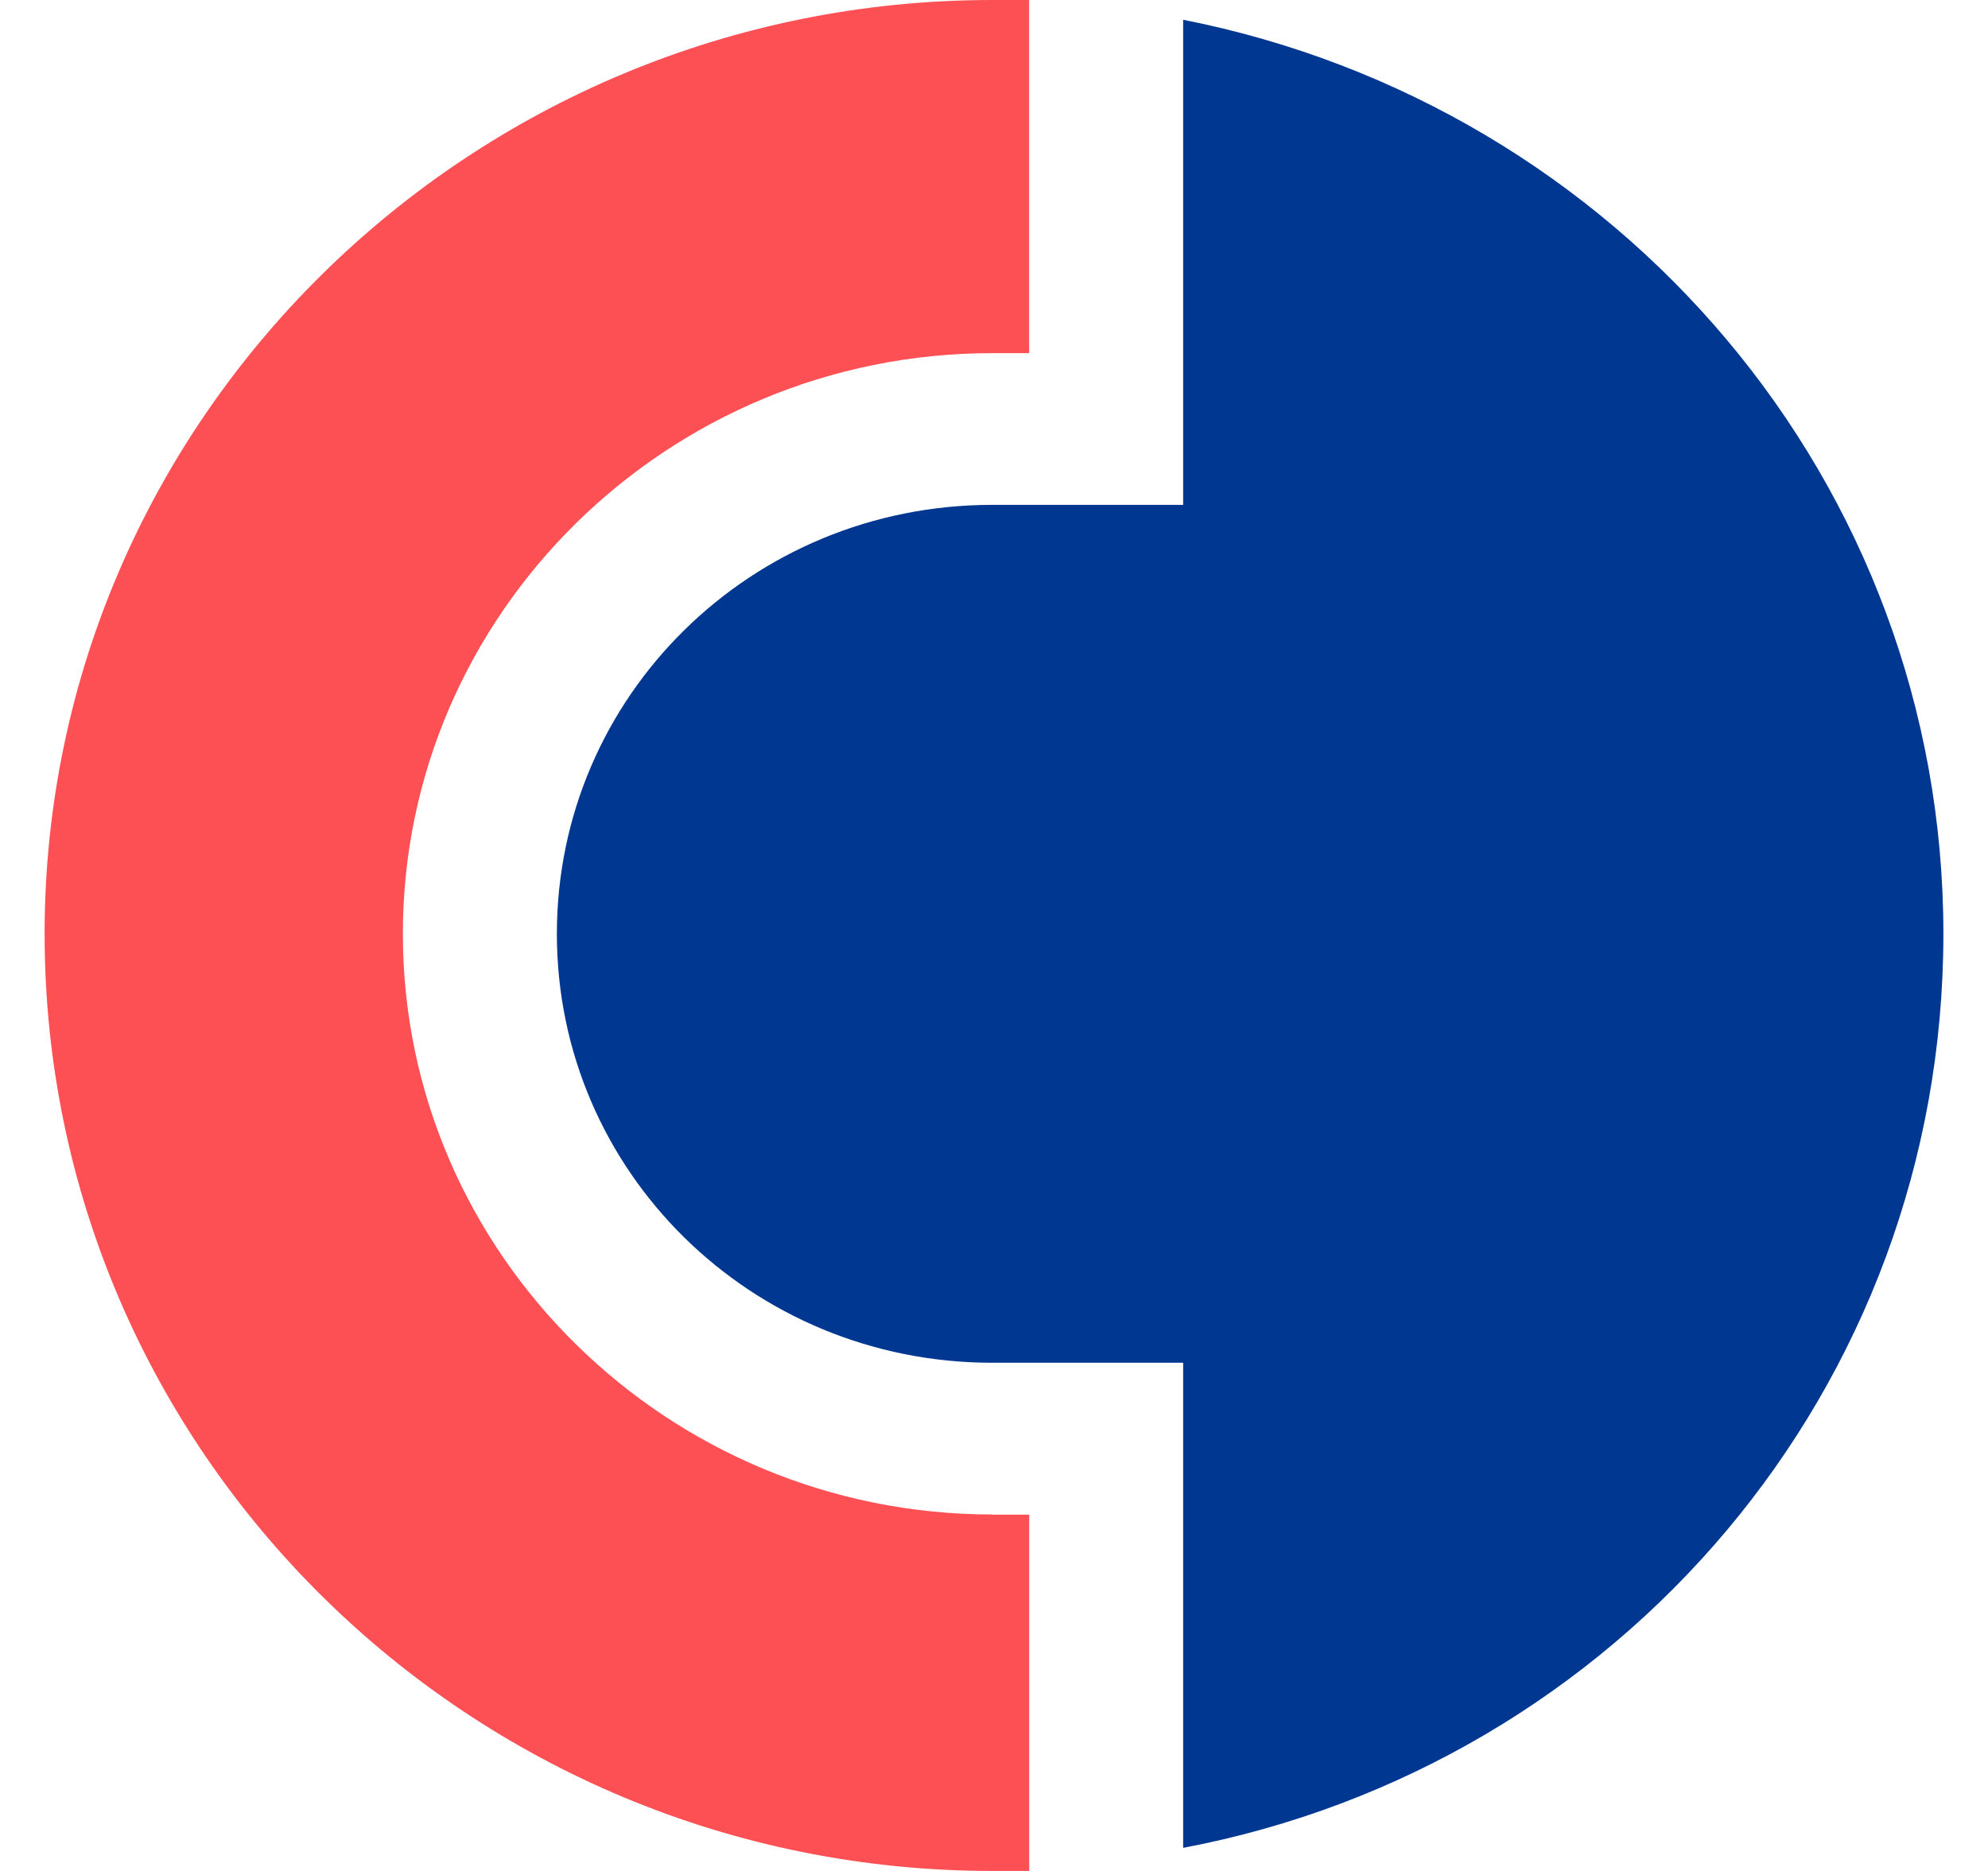 <svg width="34" height="32" viewBox="0 0 34 32" fill="none" xmlns="http://www.w3.org/2000/svg">
<path d="M20.235 0.338V8.635H16.97C12.847 8.635 9.524 11.908 9.524 15.972C9.524 20.035 12.847 23.308 16.969 23.308H20.235V31.605C27.68 30.194 33.237 23.76 33.237 15.971C33.237 8.24 27.681 1.806 20.235 0.338Z" fill="#003791"/>
<path d="M16.973 25.903C11.417 25.903 6.89 21.446 6.89 15.972C6.89 10.499 11.415 6.04 16.97 6.04H17.601V0H16.971C8.037 0 0.763 7.167 0.763 15.971C0.763 24.833 8.037 32 16.973 32H17.602V25.906H16.973V25.903Z" fill="#FC5055"/>
</svg>
